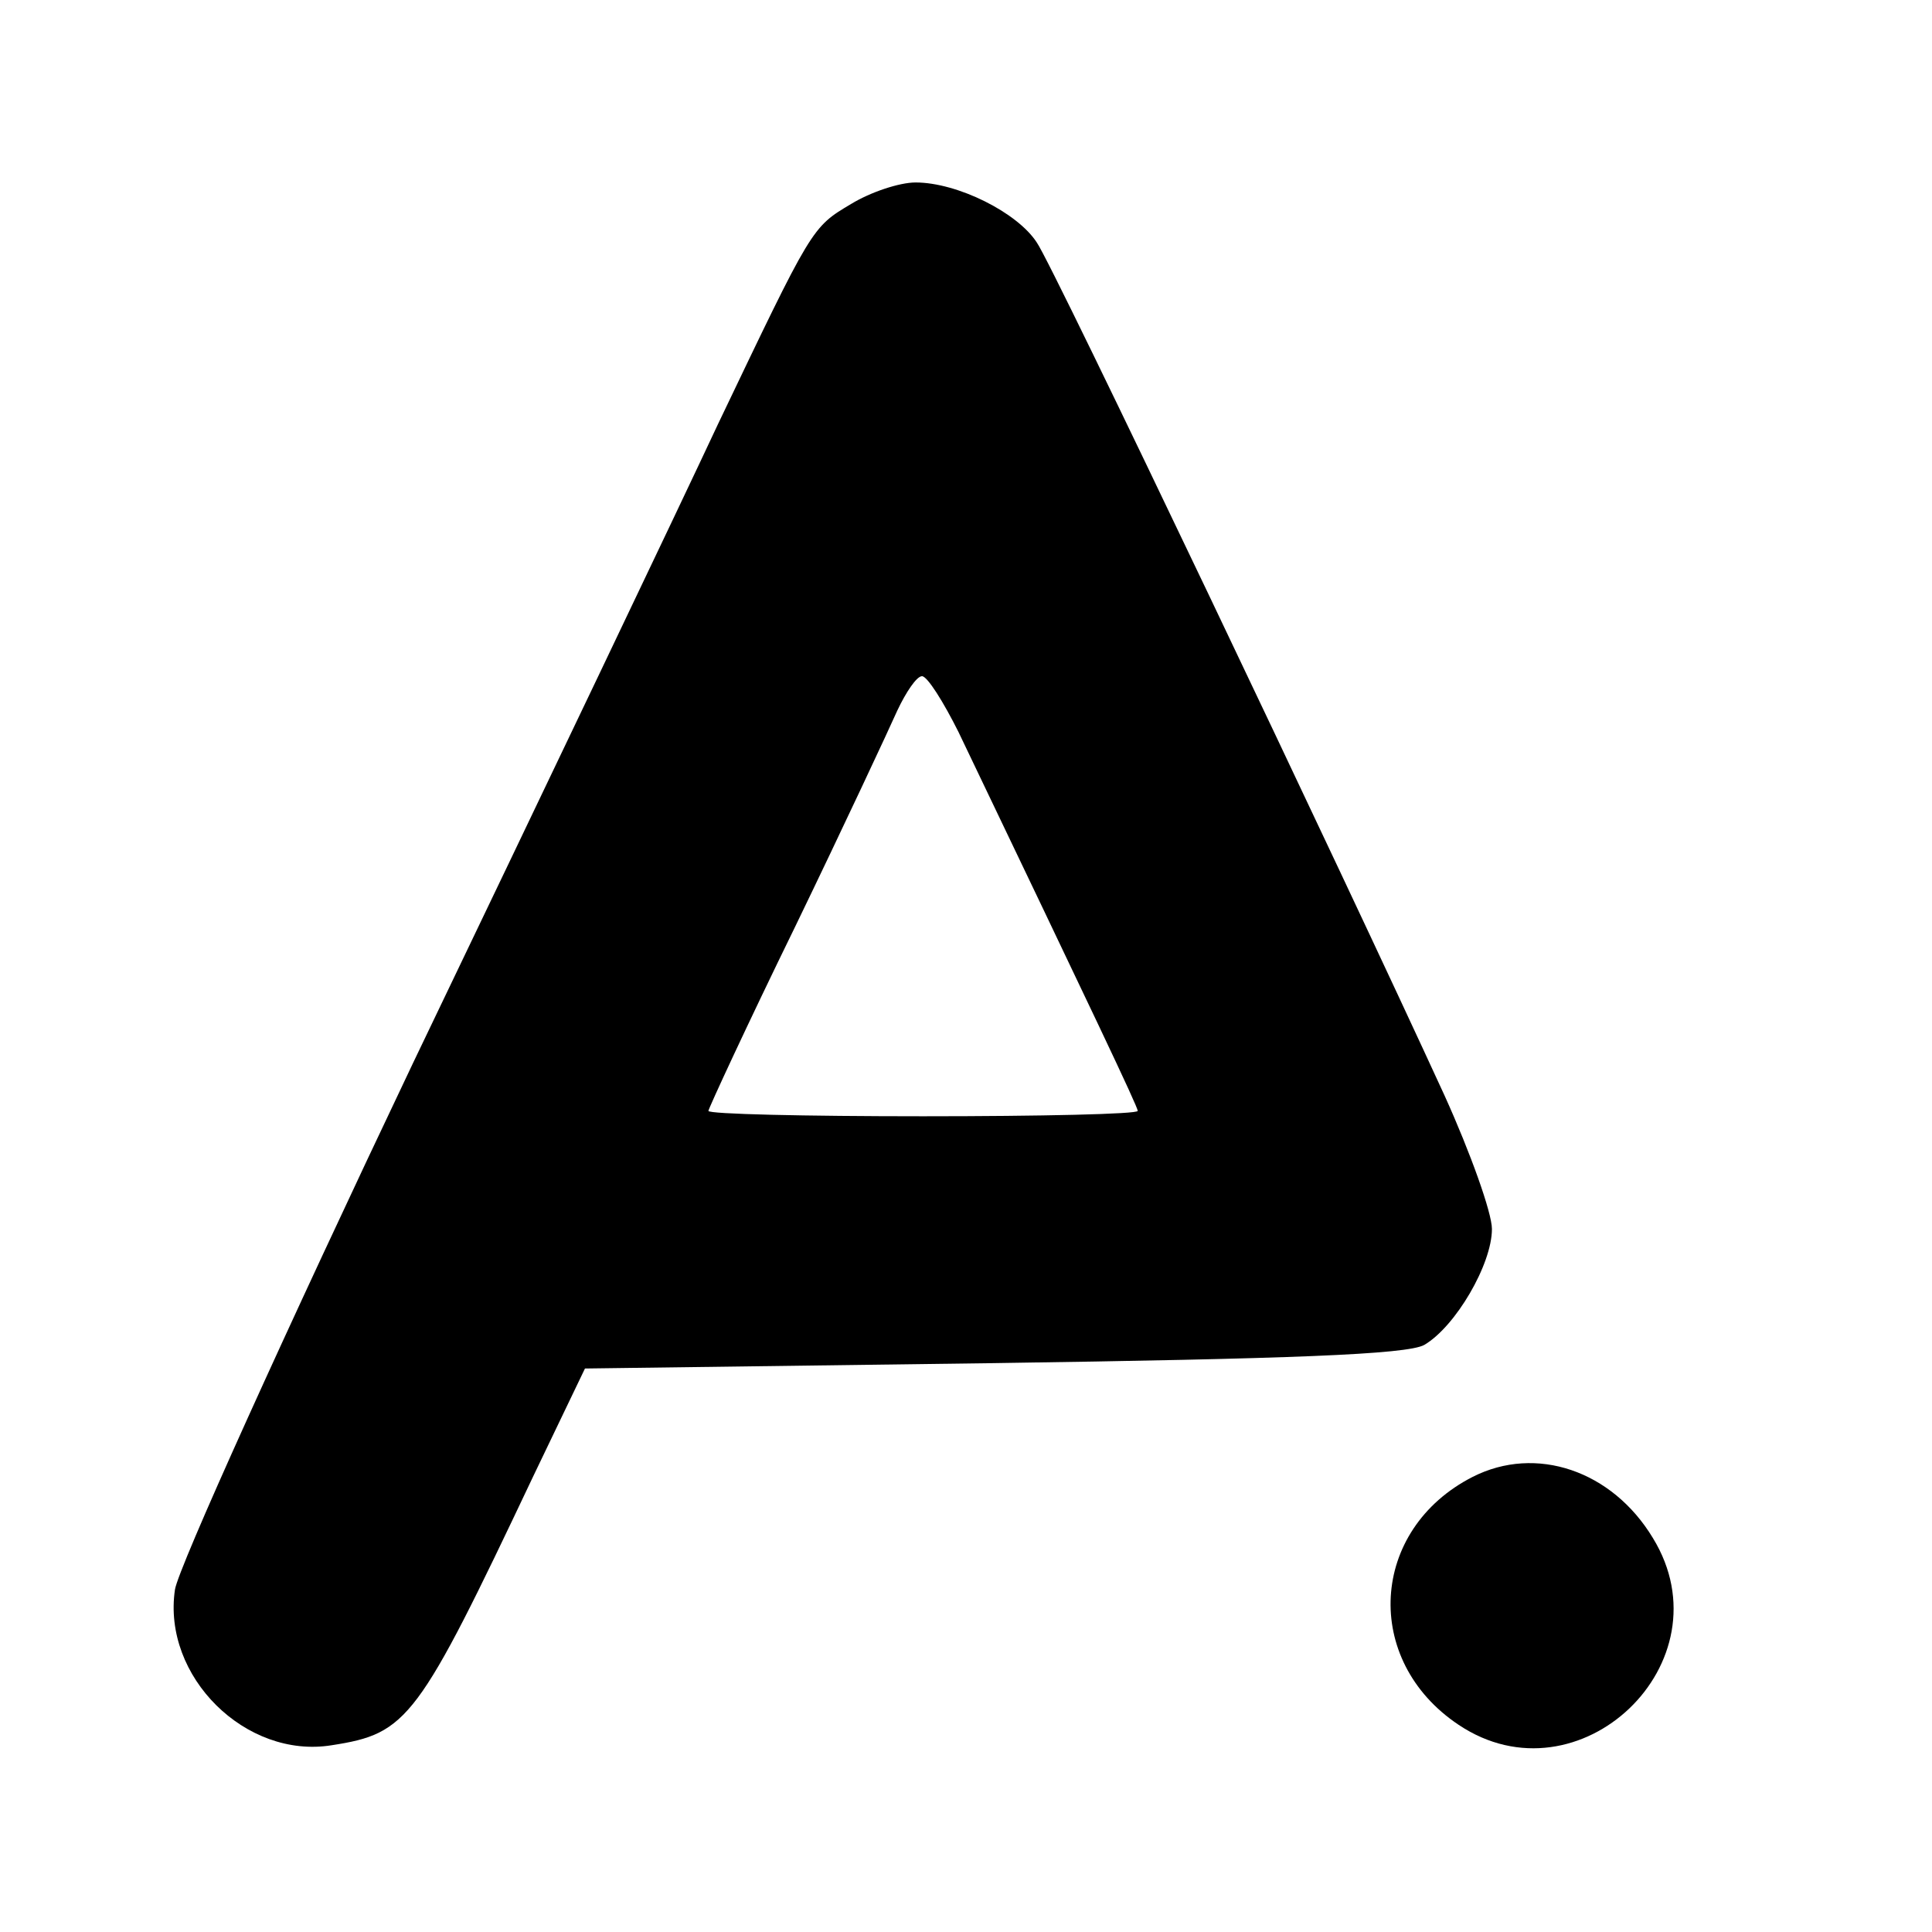 <?xml version="1.0" standalone="no"?>
<!DOCTYPE svg PUBLIC "-//W3C//DTD SVG 20010904//EN"
 "http://www.w3.org/TR/2001/REC-SVG-20010904/DTD/svg10.dtd">
<svg version="1.0" xmlns="http://www.w3.org/2000/svg"
 width="180pt" height="180pt" viewBox="0 0 180 180"
 preserveAspectRatio="xMidYMid meet">

<g transform="translate(0,180) scale(0.1,-0.1)"
fill="#000000" stroke="none">
<path d="M793 1610 c-37 -22 -36 -21 -124 -205 -36 -77 -164 -345 -284 -595
-119 -250 -219 -471 -222 -491 -12 -81 66 -158 146 -145 71 11 80 23 188 251
l48 100 380 5 c276 4 386 8 402 17 29 17 63 75 63 108 0 15 -20 71 -44 124
-95 207 -365 774 -380 795 -18 28 -74 56 -113 56 -15 0 -42 -9 -60 -20z m100
-492 c124 -259 167 -349 167 -353 0 -3 -90 -5 -200 -5 -110 0 -200 2 -200 5 0
2 36 80 81 172 45 93 87 183 95 201 8 17 18 32 23 32 5 0 20 -24 34 -52z"/>
<path d="M1372 424 c-96 -49 -103 -171 -13 -231 112 -75 252 58 181 174 -38
63 -109 87 -168 57z"/>
</g>
</svg>
